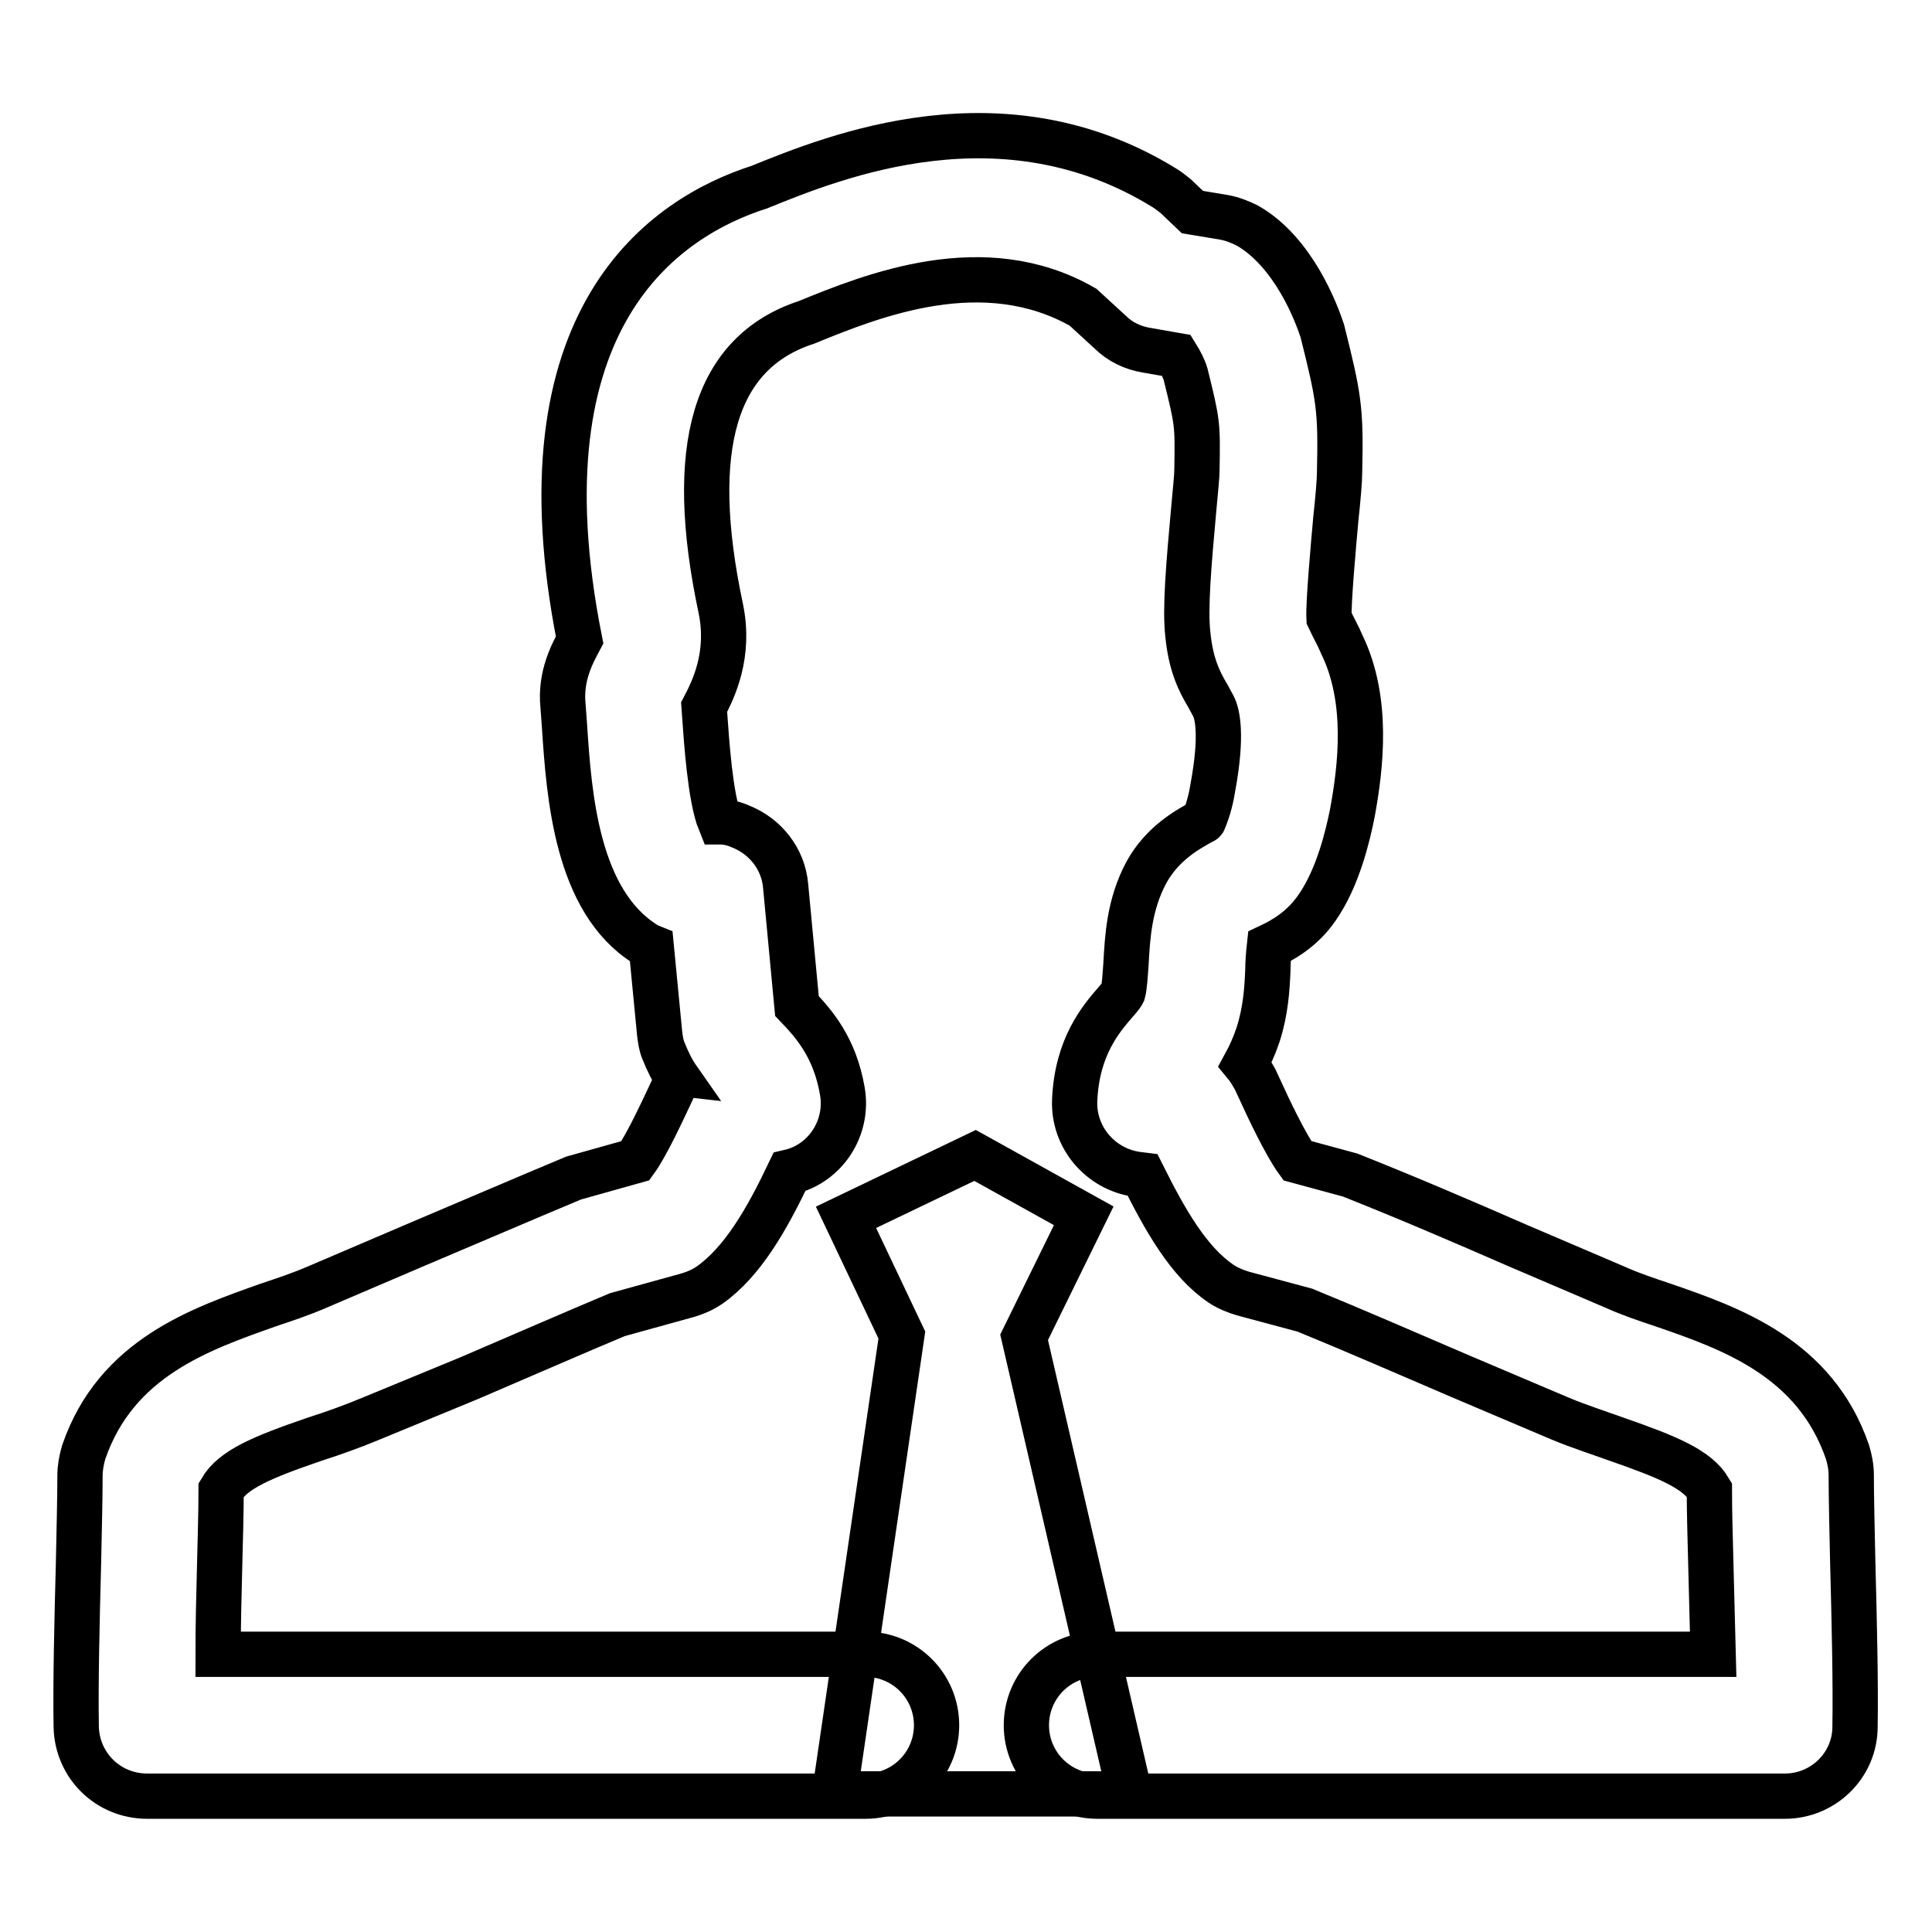 <?xml version="1.0" encoding="utf-8"?>
<!-- Svg Vector Icons : http://www.onlinewebfonts.com/icon -->
<!DOCTYPE svg PUBLIC "-//W3C//DTD SVG 1.1//EN" "http://www.w3.org/Graphics/SVG/1.1/DTD/svg11.dtd">
<svg version="1.1" xmlns="http://www.w3.org/2000/svg" xmlns:xlink="http://www.w3.org/1999/xlink" x="0px" y="0px" viewBox="0 0 256 256" enable-background="new 0 0 256 256" xml:space="preserve">
<g><g><path stroke-width="6" fill-opacity="0" stroke="#000000"  d="M236.5,238h-91.1c-5.2,0-9.4-4.2-9.4-9.4c0-5.2,4.2-9.4,9.4-9.4h81.6c-0.1-3.8-0.2-7.9-0.3-11.7c-0.1-3.8-0.2-7.3-0.2-10.1c-1.6-2.7-5.4-4.3-12.3-6.7c-2.5-0.9-5-1.7-7.4-2.7l-13.2-5.6c-7-3-14.1-6.1-20.7-8.8l-8.2-2.2c-1-0.3-2-0.7-2.9-1.3c-4.3-2.9-7.4-8.4-10.4-14.4l-0.8-0.1c-4.8-0.7-8.4-4.9-8.2-9.8c0.3-7.1,3.5-10.8,5.4-13c0.8-0.9,0.9-1.1,1-1.3c0.2-0.7,0.3-2.4,0.4-3.8c0.2-3.5,0.4-7.8,2.7-12.1c2.2-4,5.7-5.8,7.5-6.8c0,0,0.1,0,0.1-0.1c0.4-0.9,0.9-2.4,1.2-4.3c1.3-7,0.6-9.8,0.1-10.8l-0.7-1.3c-1.2-2-2.3-4.2-2.7-8.2c-0.4-3.4,0.1-9.2,0.8-16.9c0.2-2.2,0.4-4.1,0.4-4.9c0.1-6.2,0.1-6.2-1.5-12.7c-0.2-0.7-0.7-1.7-1.2-2.5l-4-0.7c-1.8-0.3-3.5-1.1-4.8-2.4l-3.6-3.3c-13.1-7.5-27.8-1.6-36.6,2c-12.3,4-15.9,16.7-11.4,37.9c1.3,6.2-1,10.8-2.2,13.1l0.1,1.4c0.2,2.8,0.7,10.6,2,13.8c0.9,0,1.8,0.2,2.7,0.6c3.3,1.3,5.7,4.3,6,7.9l1.5,15.9c2.3,2.4,5,5.5,6,11.2c0.9,4.9-2.2,9.7-7,10.8l0,0c-3,6.3-6.2,11.9-10.6,15c-0.9,0.6-1.8,1-2.8,1.3l-9.4,2.6c-5.5,2.3-12.6,5.4-19.6,8.4L49.1,188c-2.4,1-4.9,1.9-7.4,2.7c-7,2.4-10.8,4-12.4,6.7c0,2.7-0.1,6.3-0.2,10.2c-0.1,3.8-0.2,7.8-0.2,11.6h85.8c5.2,0,9.4,4.2,9.4,9.4s-4.2,9.4-9.4,9.4H19.5c-5.2,0-9.3-4.1-9.4-9.2c-0.1-5.7,0.1-14.2,0.3-21.6c0.1-4.7,0.2-8.9,0.2-11.7c0-1,0.2-2.1,0.5-3.1c4.3-12.5,15.5-16.3,24.5-19.5c2.1-0.7,4.2-1.4,6.3-2.3l13.1-5.6c7.1-3,14.3-6.1,21-8.9l8.2-2.3c1.6-2.2,4-7.5,4.9-9.4l0.6-1.4c0,0,0-0.1,0.1-0.1c-0.7-1-1.3-2.2-1.9-3.7c-0.3-0.7-0.4-1.5-0.5-2.3l-1.1-11.4c-0.5-0.2-0.8-0.4-0.8-0.4c-9.1-5.7-10.1-19.7-10.7-28.9l-0.2-2.7c-0.4-4,1.3-7,2.2-8.7C68.3,42,88.1,28.8,100.6,24.8c10.1-4.1,32.3-13.1,53.7,0.1c0.5,0.3,1,0.7,1.5,1.1l2.2,2.1l4.2,0.7c1.1,0.2,2.1,0.6,3.1,1.1c6.1,3.5,9.1,11.5,9.9,13.9c2.2,8.8,2.5,10.3,2.3,18.8c0,1.1-0.2,3.4-0.5,6.2c-0.3,3.3-1,11.1-0.9,13.1c0.7,1.5,1.2,2.3,1.7,3.5c3.6,7.4,2.5,16.3,1.4,22.3c-0.6,3-1.9,8.6-4.7,12.6c-2,2.9-4.6,4.3-6.3,5.1c-0.1,0.9-0.2,2.2-0.2,3.1c-0.1,2.6-0.3,5.5-1.3,8.6c-0.5,1.5-1.1,2.8-1.7,3.9c0.5,0.6,0.9,1.3,1.3,2l0.7,1.5c0.9,2,3.3,7.1,4.9,9.3l7,1.9c7.8,3.1,15,6.2,22.1,9.3l13.1,5.6c2,0.9,4.1,1.6,6.2,2.3c9,3.1,20.2,7,24.5,19.5c0.3,1,0.5,2,0.5,3.1c0,2.7,0.1,7,0.2,11.6c0.2,7.5,0.4,16,0.3,21.7C245.8,233.9,241.6,238,236.5,238z"/><path stroke-width="6" fill-opacity="0" stroke="#000000"  d="M110.6,237.6l8.9-60.7l-7.4-15.6l17.1-8.2l14.4,8l-7.9,16.1l14,60.5H110.6z"/></g></g>
</svg>